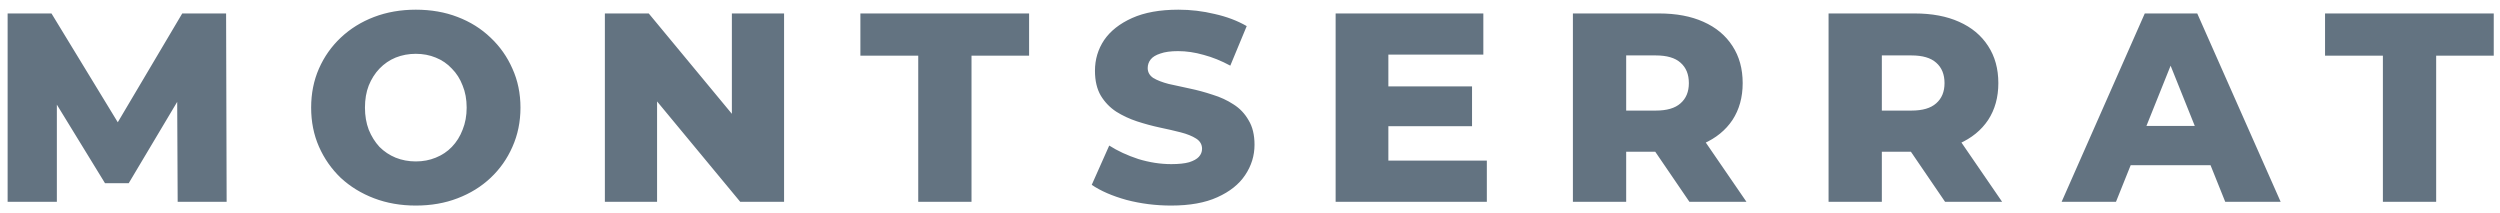 <svg width="223" height="19" viewBox="0 0 223 19" fill="none" xmlns="http://www.w3.org/2000/svg">
<path d="M0.68 18V1.2H4.592L11.552 12.624H9.488L16.256 1.2H20.168L20.216 18H15.848L15.8 7.848H16.544L11.48 16.344H9.368L4.16 7.848H5.072V18H0.68ZM37.09 18.336C35.746 18.336 34.506 18.12 33.37 17.688C32.234 17.256 31.242 16.648 30.394 15.864C29.562 15.064 28.914 14.136 28.45 13.08C27.986 12.024 27.754 10.864 27.754 9.6C27.754 8.336 27.986 7.176 28.45 6.12C28.914 5.064 29.562 4.144 30.394 3.36C31.242 2.56 32.234 1.944 33.37 1.512C34.506 1.08 35.746 0.864 37.09 0.864C38.45 0.864 39.69 1.08 40.81 1.512C41.946 1.944 42.93 2.56 43.762 3.36C44.594 4.144 45.242 5.064 45.706 6.12C46.186 7.176 46.426 8.336 46.426 9.6C46.426 10.864 46.186 12.032 45.706 13.104C45.242 14.16 44.594 15.08 43.762 15.864C42.93 16.648 41.946 17.256 40.81 17.688C39.69 18.12 38.45 18.336 37.09 18.336ZM37.09 14.4C37.73 14.4 38.322 14.288 38.866 14.064C39.426 13.84 39.906 13.52 40.306 13.104C40.722 12.672 41.042 12.16 41.266 11.568C41.506 10.976 41.626 10.32 41.626 9.6C41.626 8.864 41.506 8.208 41.266 7.632C41.042 7.04 40.722 6.536 40.306 6.12C39.906 5.688 39.426 5.36 38.866 5.136C38.322 4.912 37.73 4.8 37.09 4.8C36.45 4.8 35.85 4.912 35.29 5.136C34.746 5.36 34.266 5.688 33.85 6.12C33.45 6.536 33.13 7.04 32.89 7.632C32.666 8.208 32.554 8.864 32.554 9.6C32.554 10.32 32.666 10.976 32.89 11.568C33.13 12.16 33.45 12.672 33.85 13.104C34.266 13.52 34.746 13.84 35.29 14.064C35.85 14.288 36.45 14.4 37.09 14.4ZM53.955 18V1.2H57.867L67.131 12.384H65.283V1.2H69.939V18H66.027L56.763 6.816H58.611V18H53.955ZM81.907 18V4.968H76.747V1.2H91.795V4.968H86.659V18H81.907ZM104.463 18.336C103.087 18.336 101.759 18.168 100.479 17.832C99.215 17.48 98.183 17.032 97.383 16.488L98.943 12.984C99.695 13.464 100.559 13.864 101.535 14.184C102.527 14.488 103.511 14.64 104.487 14.64C105.143 14.64 105.671 14.584 106.071 14.472C106.471 14.344 106.759 14.184 106.935 13.992C107.127 13.784 107.223 13.544 107.223 13.272C107.223 12.888 107.047 12.584 106.695 12.36C106.343 12.136 105.887 11.952 105.327 11.808C104.767 11.664 104.143 11.52 103.455 11.376C102.783 11.232 102.103 11.048 101.415 10.824C100.743 10.6 100.127 10.312 99.567 9.96C99.007 9.592 98.551 9.12 98.199 8.544C97.847 7.952 97.671 7.208 97.671 6.312C97.671 5.304 97.943 4.392 98.487 3.576C99.047 2.76 99.879 2.104 100.983 1.608C102.087 1.112 103.463 0.864 105.111 0.864C106.215 0.864 107.295 0.992 108.351 1.248C109.423 1.488 110.375 1.848 111.207 2.328L109.743 5.856C108.943 5.424 108.151 5.104 107.367 4.896C106.583 4.672 105.823 4.56 105.087 4.56C104.431 4.56 103.903 4.632 103.503 4.776C103.103 4.904 102.815 5.08 102.639 5.304C102.463 5.528 102.375 5.784 102.375 6.072C102.375 6.44 102.543 6.736 102.879 6.96C103.231 7.168 103.687 7.344 104.247 7.488C104.823 7.616 105.447 7.752 106.119 7.896C106.807 8.04 107.487 8.224 108.159 8.448C108.847 8.656 109.471 8.944 110.031 9.312C110.591 9.664 111.039 10.136 111.375 10.728C111.727 11.304 111.903 12.032 111.903 12.912C111.903 13.888 111.623 14.792 111.063 15.624C110.519 16.44 109.695 17.096 108.591 17.592C107.503 18.088 106.127 18.336 104.463 18.336ZM123.506 7.704H131.306V11.256H123.506V7.704ZM123.842 14.328H132.626V18H119.138V1.2H132.314V4.872H123.842V14.328ZM140.303 18V1.2H147.983C149.519 1.2 150.839 1.448 151.943 1.944C153.063 2.44 153.927 3.16 154.535 4.104C155.143 5.032 155.447 6.136 155.447 7.416C155.447 8.68 155.143 9.776 154.535 10.704C153.927 11.616 153.063 12.32 151.943 12.816C150.839 13.296 149.519 13.536 147.983 13.536H142.943L145.055 11.544V18H140.303ZM150.695 18L146.519 11.88H151.583L155.783 18H150.695ZM145.055 12.048L142.943 9.864H147.695C148.687 9.864 149.423 9.648 149.903 9.216C150.399 8.784 150.647 8.184 150.647 7.416C150.647 6.632 150.399 6.024 149.903 5.592C149.423 5.16 148.687 4.944 147.695 4.944H142.943L145.055 2.76V12.048ZM163.108 18V1.2H170.788C172.324 1.2 173.644 1.448 174.748 1.944C175.868 2.44 176.732 3.16 177.34 4.104C177.948 5.032 178.252 6.136 178.252 7.416C178.252 8.68 177.948 9.776 177.34 10.704C176.732 11.616 175.868 12.32 174.748 12.816C173.644 13.296 172.324 13.536 170.788 13.536H165.748L167.86 11.544V18H163.108ZM173.5 18L169.324 11.88H174.388L178.588 18H173.5ZM167.86 12.048L165.748 9.864H170.5C171.492 9.864 172.228 9.648 172.708 9.216C173.204 8.784 173.452 8.184 173.452 7.416C173.452 6.632 173.204 6.024 172.708 5.592C172.228 5.16 171.492 4.944 170.5 4.944H165.748L167.86 2.76V12.048ZM183.898 18L191.314 1.2H195.994L203.434 18H198.49L192.682 3.528H194.554L188.746 18H183.898ZM187.954 14.736L189.178 11.232H197.386L198.61 14.736H187.954ZM212.554 18V4.968H207.394V1.2H222.442V4.968H217.306V18H212.554Z" fill="#637381"/>
</svg>
